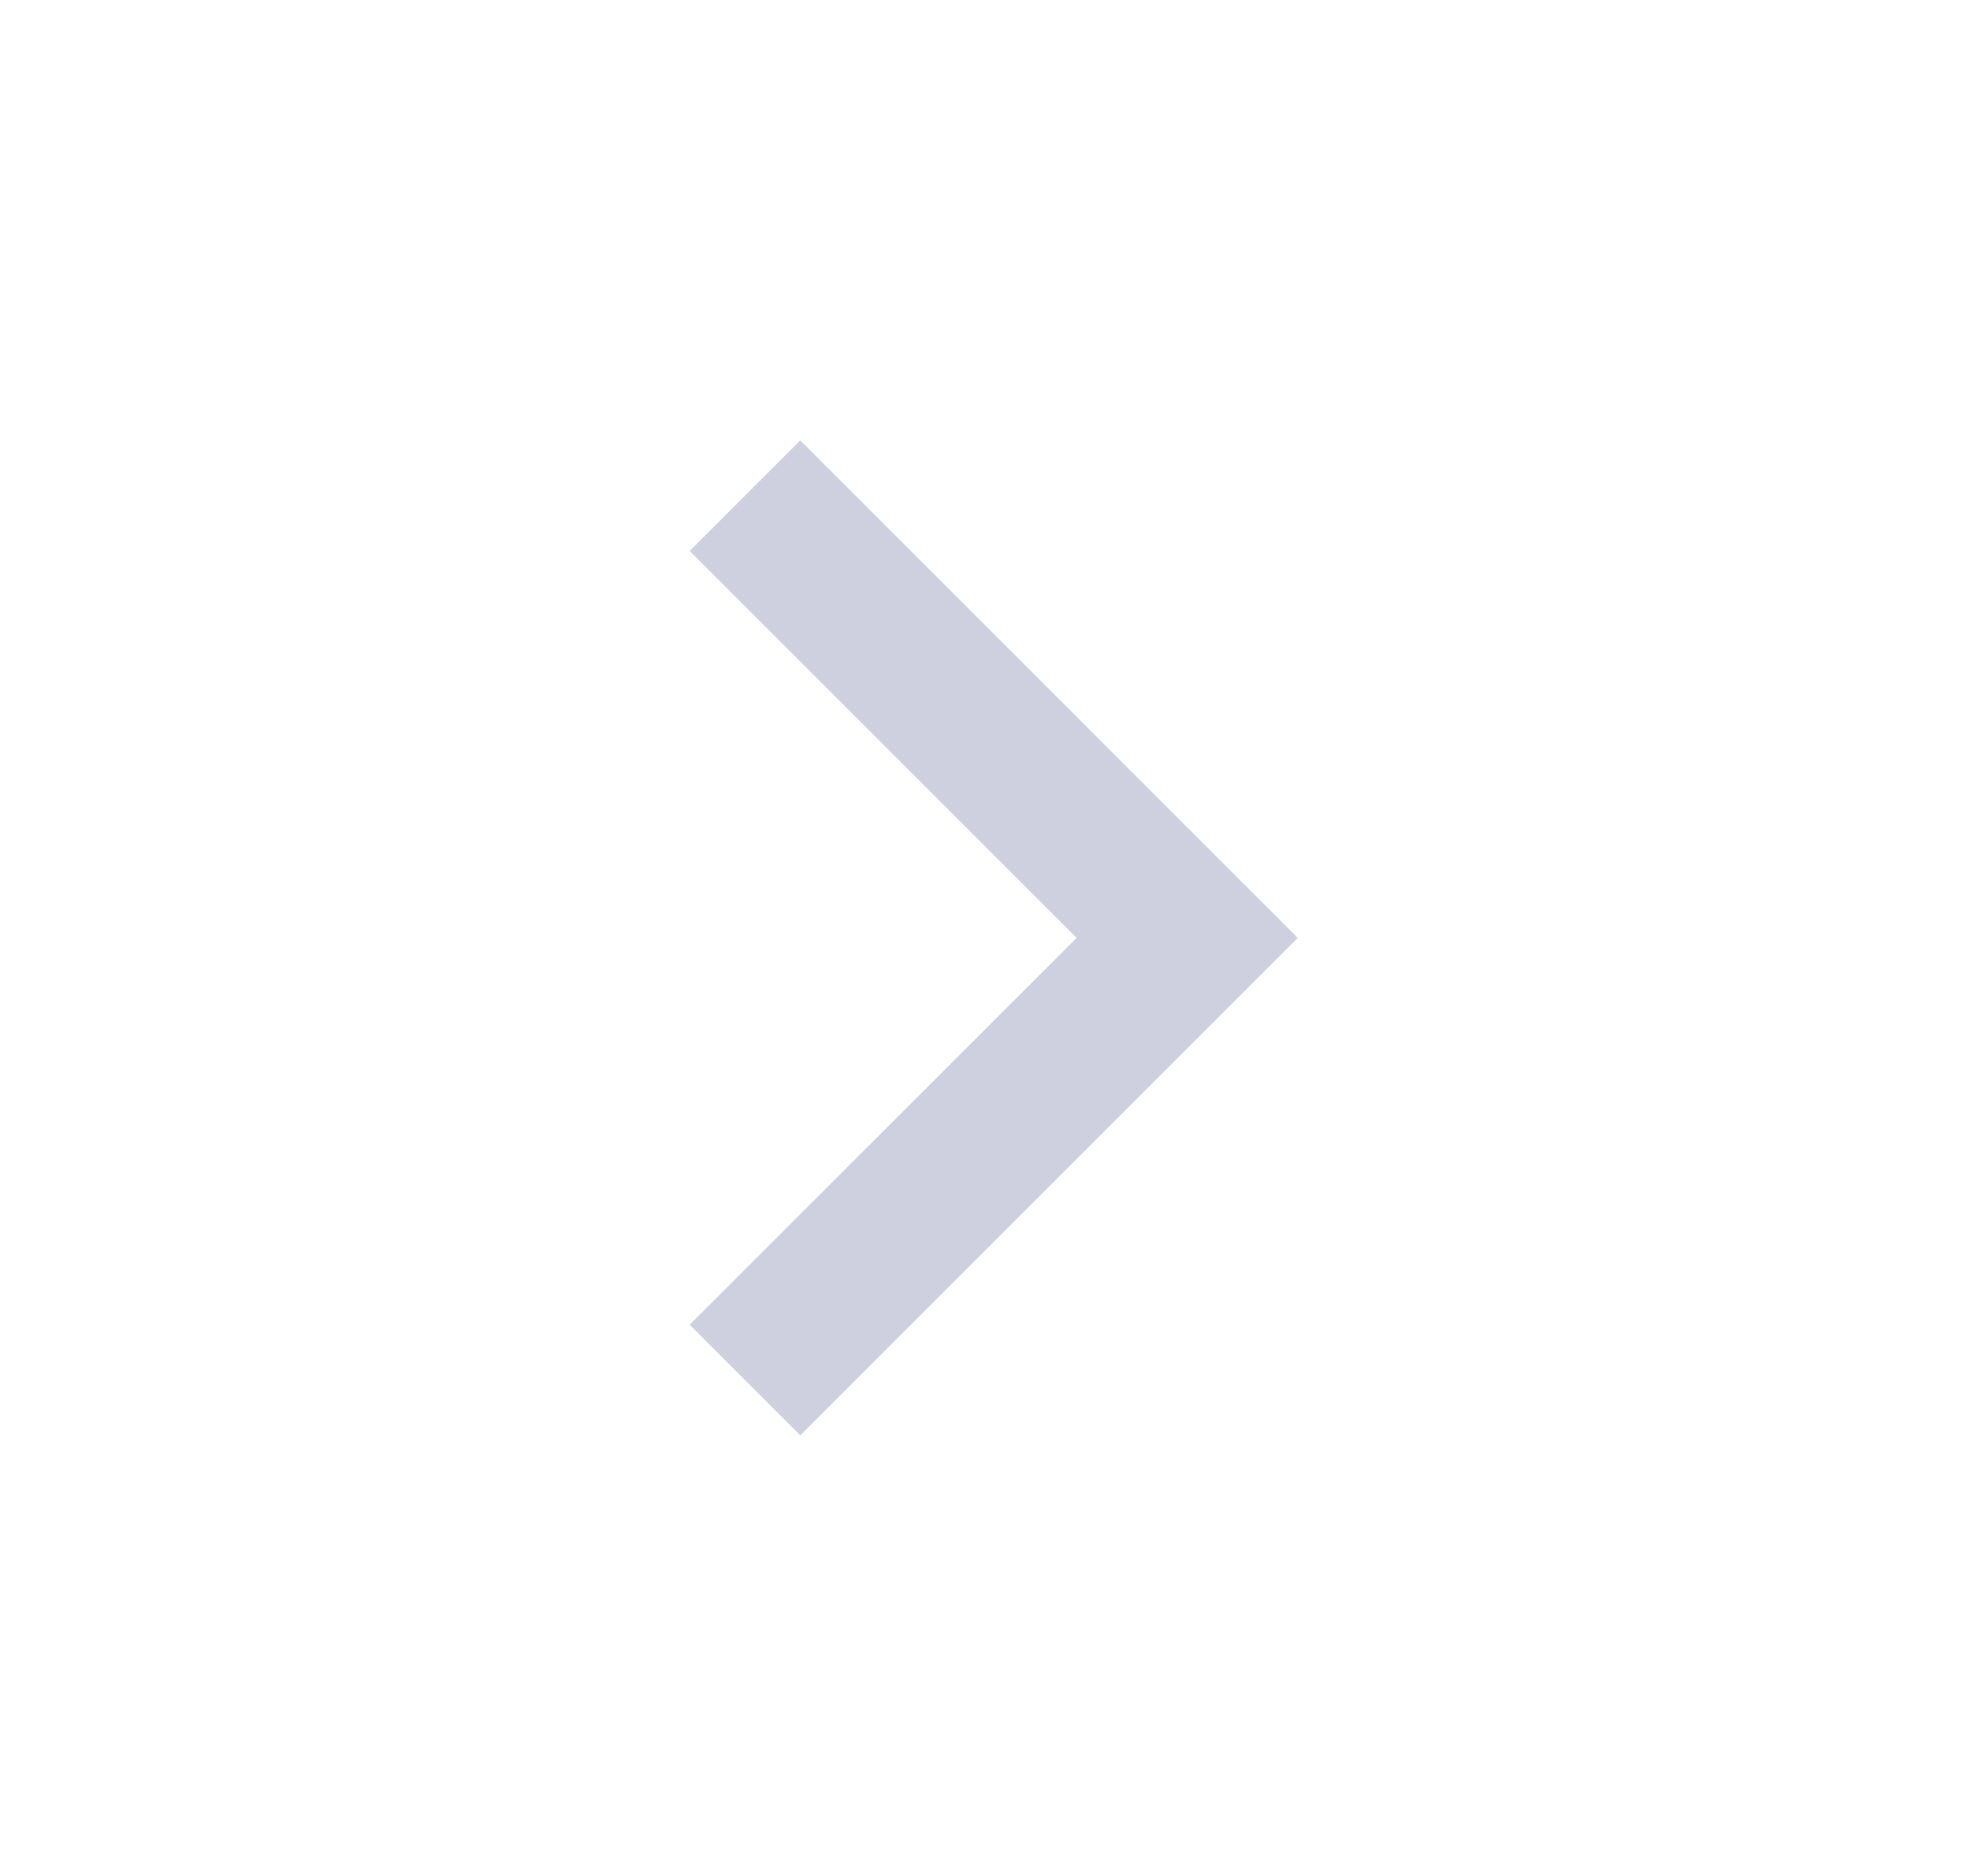 <svg width="21" height="20" viewBox="0 0 21 20" fill="none" xmlns="http://www.w3.org/2000/svg">
<path d="M11.477 9.999L7.352 14.123L8.531 15.302L13.834 9.999L8.531 4.695L7.352 5.874L11.477 9.999Z" fill="#CED0DF"/>
</svg>
